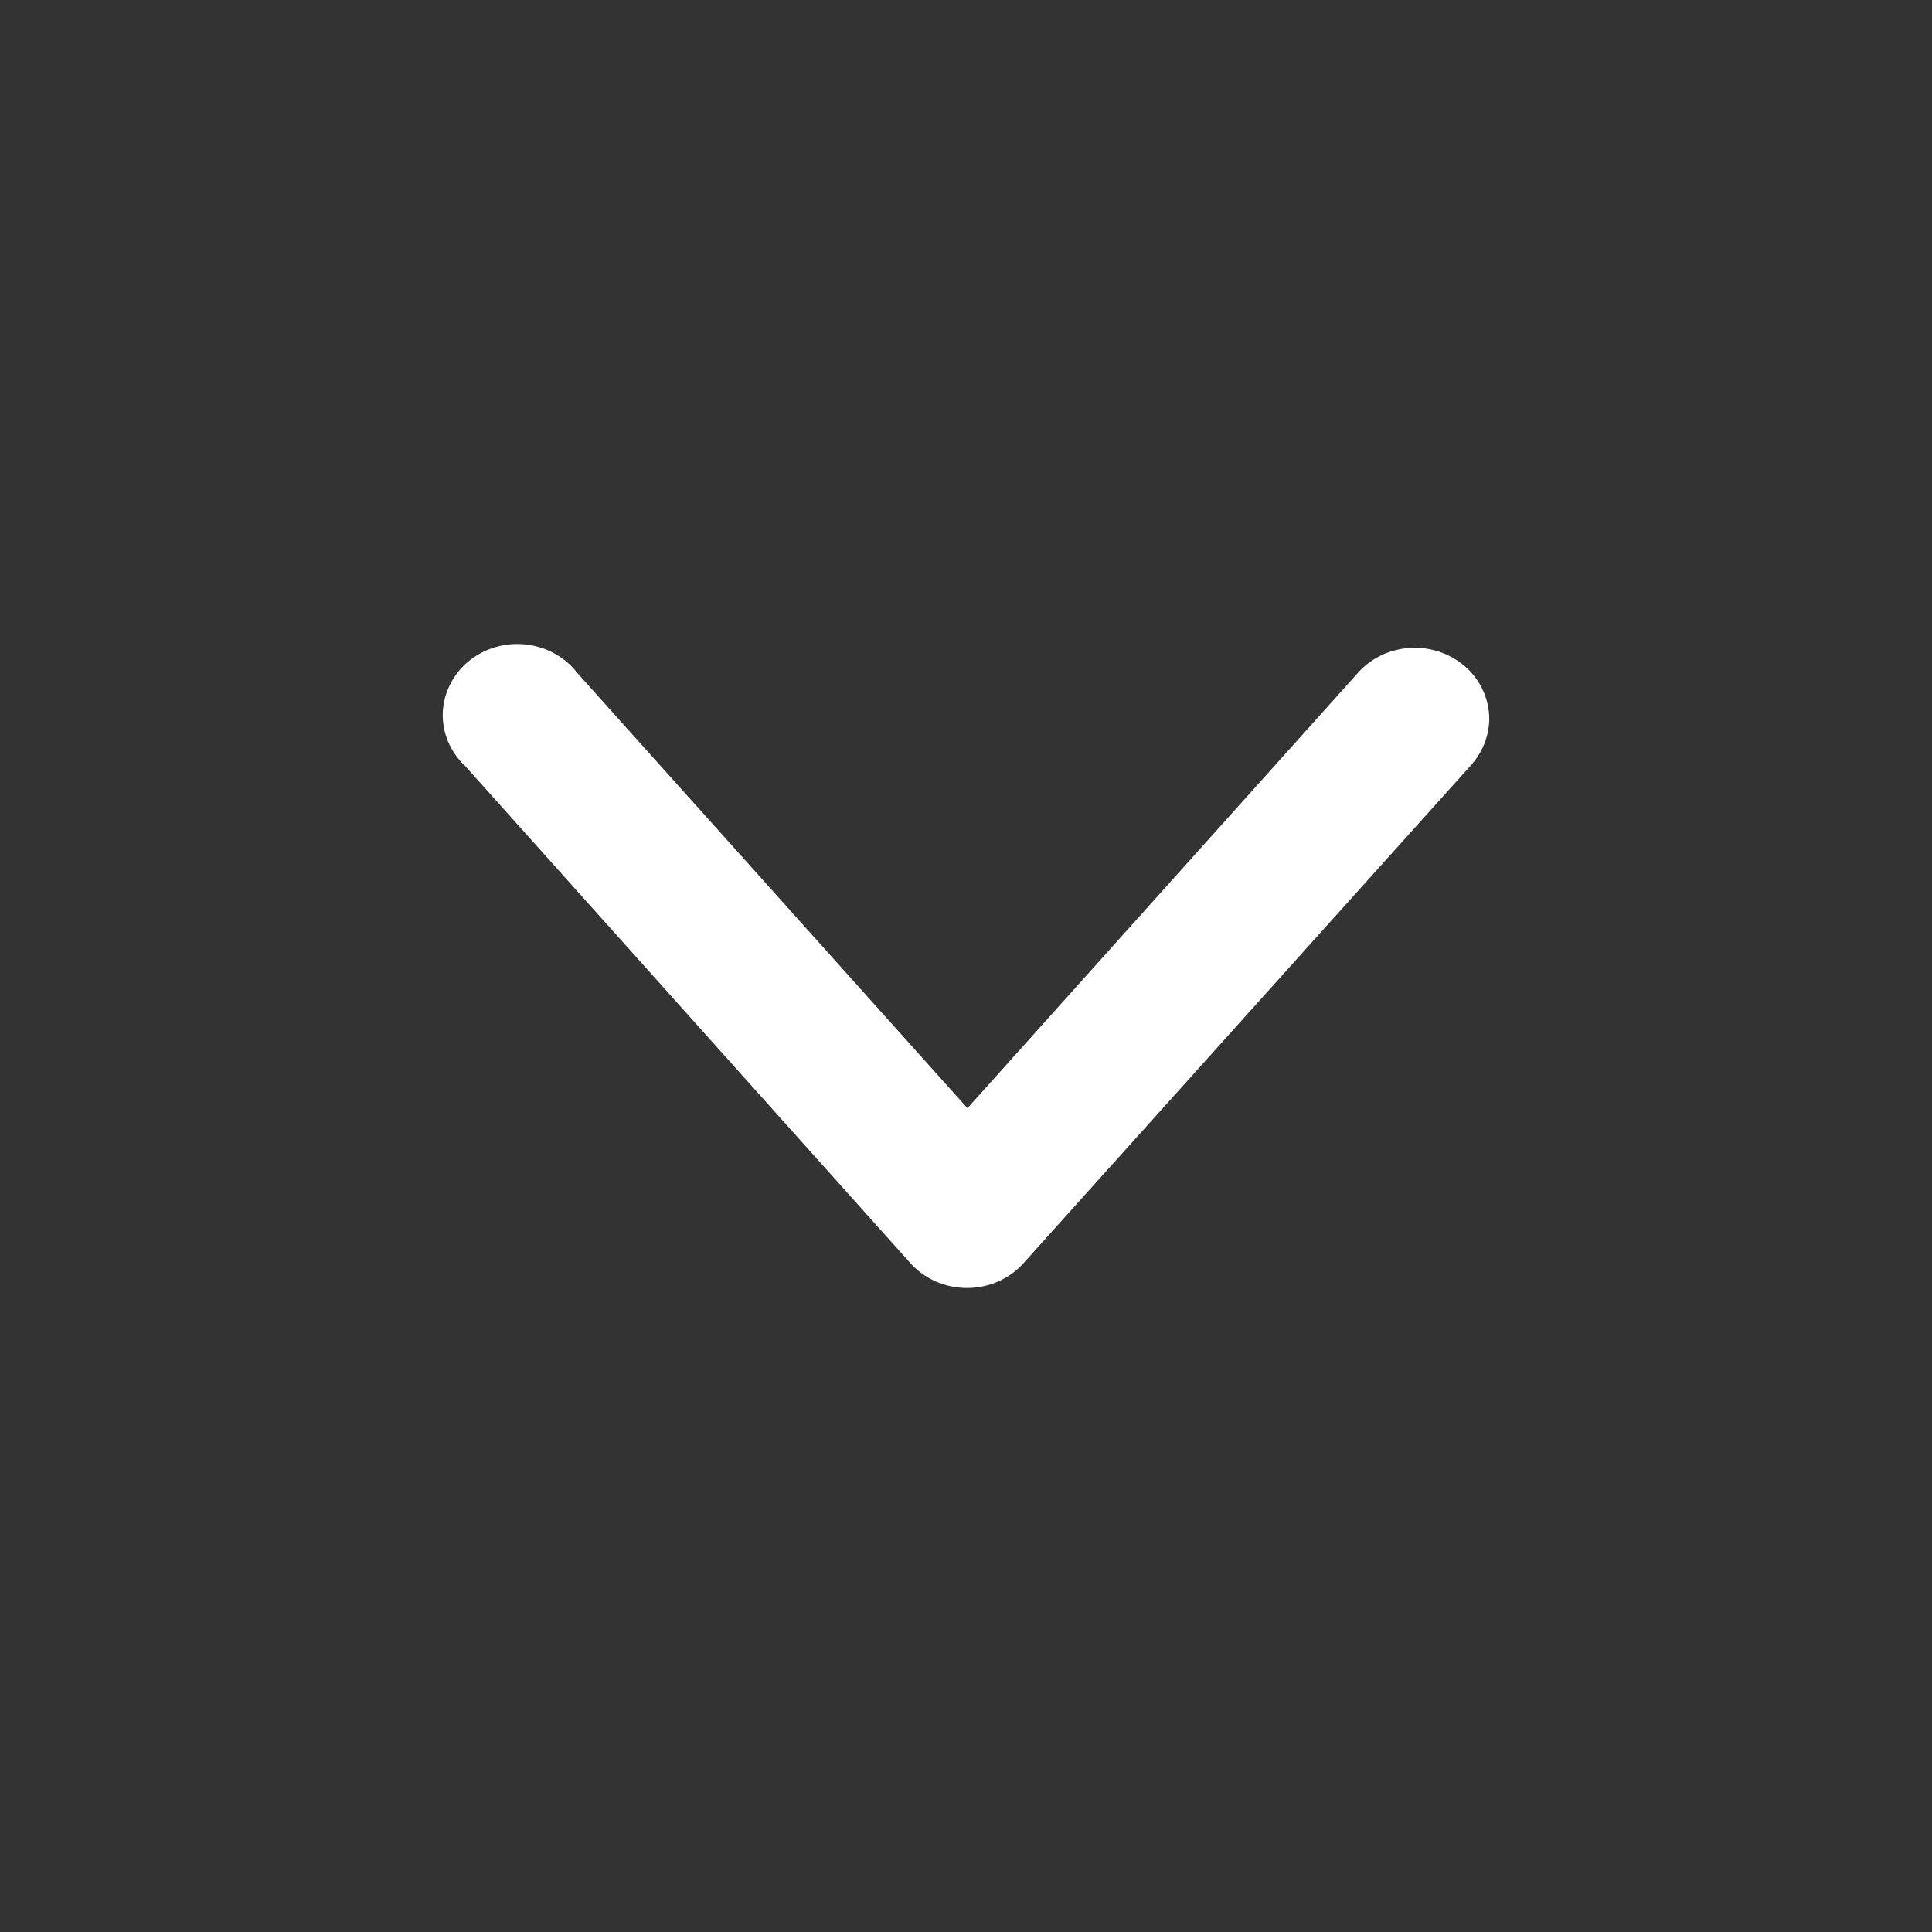 <?xml version="1.0" encoding="UTF-8"?> <svg xmlns="http://www.w3.org/2000/svg" width="24" height="24" viewBox="0 0 24 24" fill="none"><rect x="0" y="0" width="24" height="24" fill="#333333" stroke="none"/><path d="M18.5 8.947C18.503 8.764 18.447 8.584 18.339 8.432C18.231 8.281 18.076 8.166 17.896 8.102C17.716 8.038 17.52 8.029 17.334 8.077C17.149 8.124 16.983 8.225 16.861 8.367L12.018 13.766L7.174 8.363C7.099 8.264 7.003 8.182 6.892 8.12C6.782 8.059 6.659 8.02 6.532 8.006C6.405 7.992 6.276 8.003 6.154 8.039C6.031 8.075 5.918 8.135 5.821 8.215C5.724 8.294 5.646 8.392 5.591 8.503C5.535 8.613 5.505 8.733 5.5 8.855C5.496 8.977 5.519 9.098 5.566 9.212C5.614 9.325 5.685 9.428 5.777 9.514L11.308 15.69C11.395 15.787 11.503 15.865 11.625 15.919C11.746 15.972 11.879 16 12.012 16C12.146 16 12.278 15.972 12.4 15.919C12.522 15.865 12.63 15.787 12.716 15.69L18.266 9.514C18.41 9.356 18.493 9.156 18.5 8.947Z" fill="white"></path></svg> 
